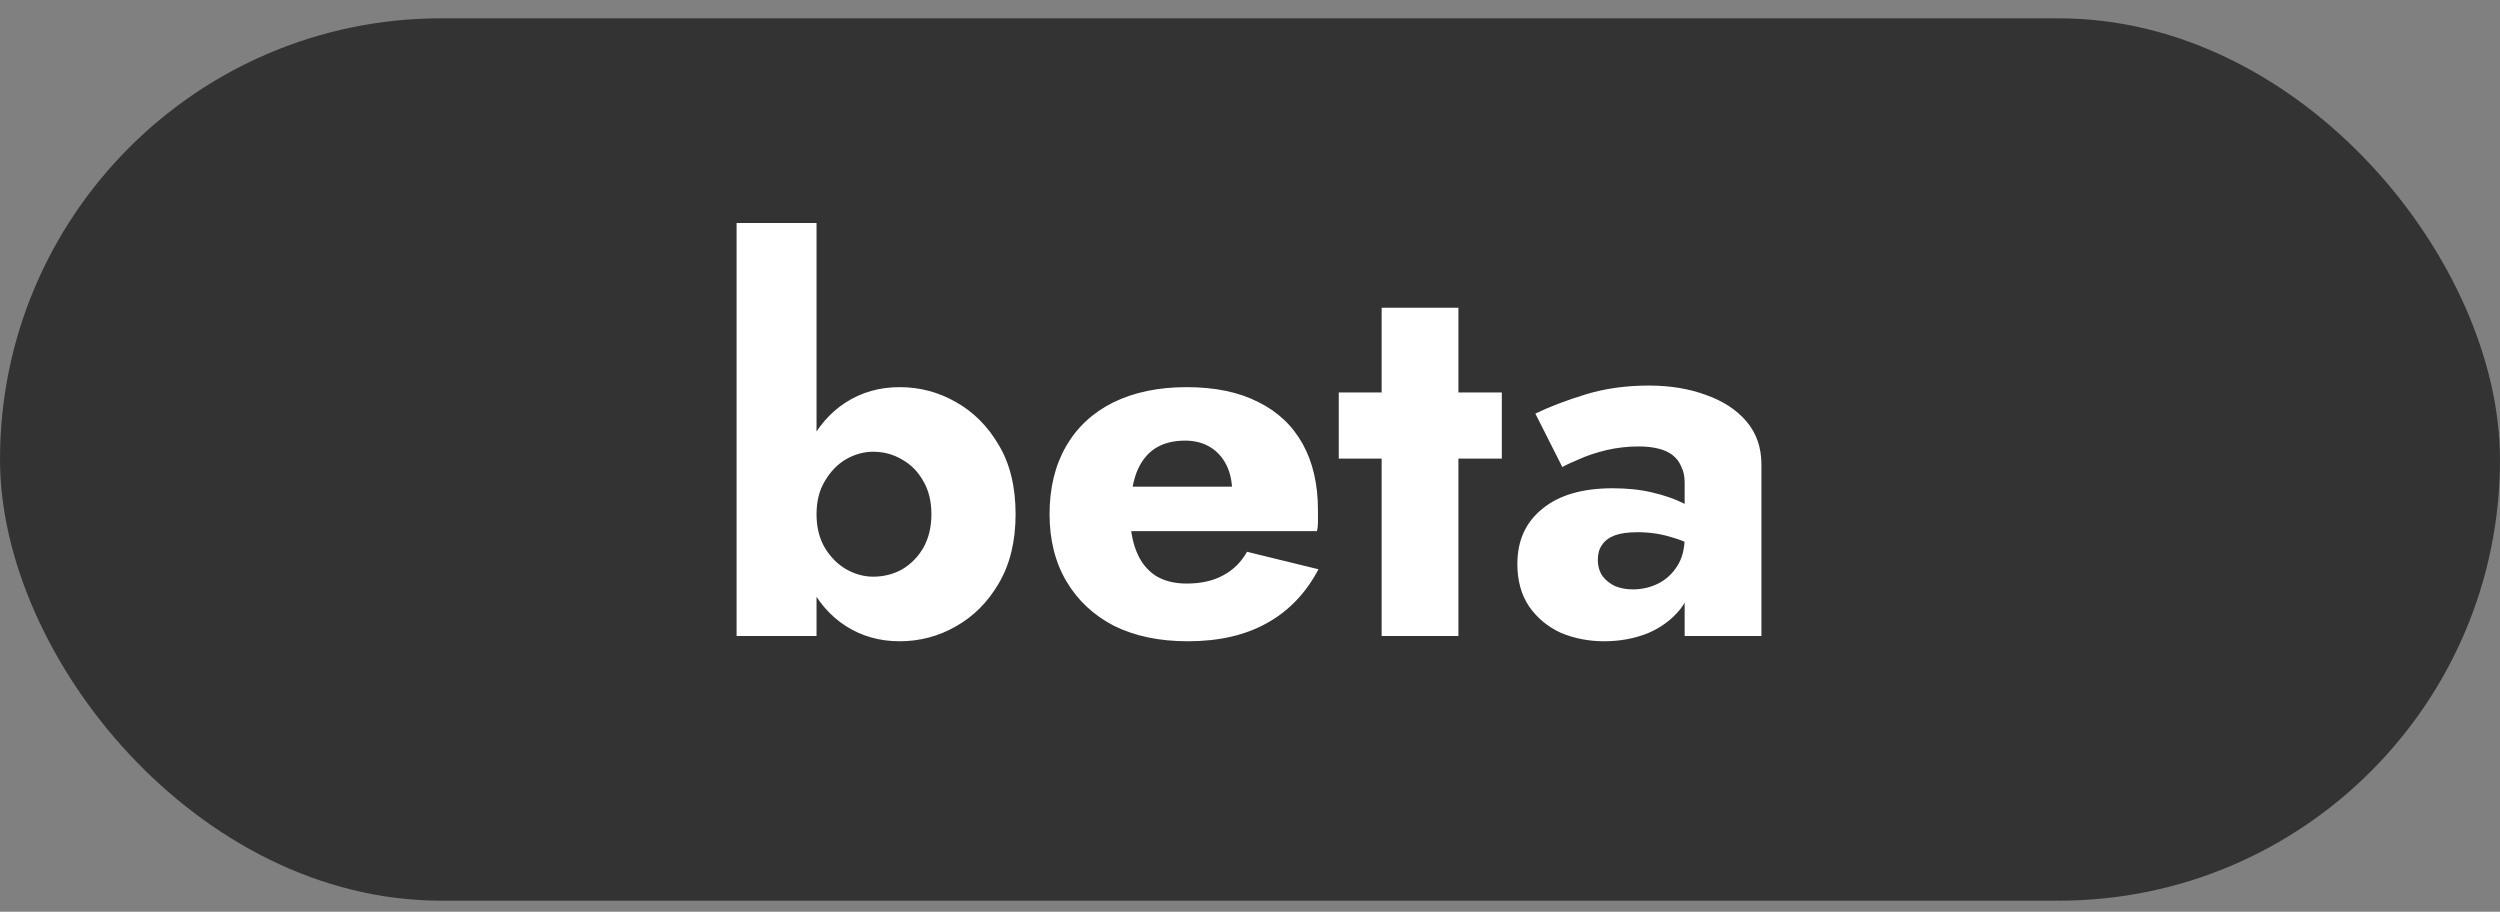 <svg width="85" height="31" viewBox="0 0 85 31" fill="none" xmlns="http://www.w3.org/2000/svg">
<rect x="0" y="0" width="85" height="31" fill="#808080" stroke="none"/>
<rect y="0.623" width="85" height="30" rx="15" fill="#333333"/>
<path d="M27.762 7.583V21.623H25.044V7.583H27.762ZM34.53 17.483C34.53 18.407 34.338 19.193 33.954 19.841C33.582 20.477 33.096 20.963 32.496 21.299C31.908 21.635 31.272 21.803 30.588 21.803C29.904 21.803 29.292 21.629 28.752 21.281C28.212 20.933 27.786 20.435 27.474 19.787C27.162 19.139 27.006 18.371 27.006 17.483C27.006 16.583 27.162 15.815 27.474 15.179C27.786 14.531 28.212 14.033 28.752 13.685C29.292 13.337 29.904 13.163 30.588 13.163C31.272 13.163 31.908 13.331 32.496 13.667C33.096 14.003 33.582 14.489 33.954 15.125C34.338 15.761 34.53 16.547 34.53 17.483ZM31.668 17.483C31.668 17.051 31.578 16.679 31.398 16.367C31.218 16.043 30.978 15.797 30.678 15.629C30.378 15.449 30.048 15.359 29.688 15.359C29.376 15.359 29.07 15.443 28.77 15.611C28.482 15.779 28.242 16.025 28.05 16.349C27.858 16.661 27.762 17.039 27.762 17.483C27.762 17.927 27.858 18.311 28.05 18.635C28.242 18.947 28.482 19.187 28.77 19.355C29.07 19.523 29.376 19.607 29.688 19.607C30.048 19.607 30.378 19.523 30.678 19.355C30.978 19.175 31.218 18.929 31.398 18.617C31.578 18.293 31.668 17.915 31.668 17.483ZM40.383 21.803C39.423 21.803 38.589 21.629 37.881 21.281C37.185 20.921 36.645 20.417 36.261 19.769C35.877 19.121 35.685 18.359 35.685 17.483C35.685 16.595 35.871 15.827 36.243 15.179C36.615 14.531 37.149 14.033 37.845 13.685C38.553 13.337 39.387 13.163 40.347 13.163C41.307 13.163 42.117 13.331 42.777 13.667C43.437 13.991 43.941 14.465 44.289 15.089C44.637 15.713 44.811 16.469 44.811 17.357C44.811 17.489 44.811 17.621 44.811 17.753C44.811 17.873 44.799 17.975 44.775 18.059H37.215V16.547H42.327L41.679 17.375C41.739 17.291 41.787 17.189 41.823 17.069C41.871 16.937 41.895 16.829 41.895 16.745C41.895 16.385 41.829 16.073 41.697 15.809C41.565 15.545 41.379 15.341 41.139 15.197C40.899 15.053 40.617 14.981 40.293 14.981C39.885 14.981 39.543 15.071 39.267 15.251C38.991 15.431 38.781 15.707 38.637 16.079C38.505 16.439 38.433 16.895 38.421 17.447C38.421 17.951 38.493 18.383 38.637 18.743C38.781 19.103 38.997 19.379 39.285 19.571C39.573 19.751 39.927 19.841 40.347 19.841C40.827 19.841 41.235 19.751 41.571 19.571C41.919 19.391 42.195 19.121 42.399 18.761L44.829 19.355C44.397 20.171 43.809 20.783 43.065 21.191C42.333 21.599 41.439 21.803 40.383 21.803ZM45.518 13.343H51.062V15.593H45.518V13.343ZM46.976 10.463H49.586V21.623H46.976V10.463ZM54.326 19.031C54.326 19.247 54.38 19.433 54.488 19.589C54.596 19.733 54.74 19.847 54.92 19.931C55.1 20.003 55.298 20.039 55.514 20.039C55.826 20.039 56.114 19.973 56.378 19.841C56.642 19.709 56.858 19.511 57.026 19.247C57.194 18.983 57.278 18.659 57.278 18.275L57.566 19.355C57.566 19.883 57.422 20.333 57.134 20.705C56.846 21.065 56.474 21.341 56.018 21.533C55.562 21.713 55.07 21.803 54.542 21.803C54.014 21.803 53.522 21.707 53.066 21.515C52.622 21.311 52.262 21.011 51.986 20.615C51.722 20.219 51.59 19.739 51.59 19.175C51.59 18.383 51.872 17.759 52.436 17.303C53 16.835 53.798 16.601 54.83 16.601C55.334 16.601 55.784 16.649 56.18 16.745C56.588 16.841 56.936 16.961 57.224 17.105C57.512 17.249 57.728 17.399 57.872 17.555V18.761C57.584 18.545 57.248 18.383 56.864 18.275C56.492 18.155 56.096 18.095 55.676 18.095C55.352 18.095 55.094 18.131 54.902 18.203C54.71 18.275 54.566 18.383 54.47 18.527C54.374 18.659 54.326 18.827 54.326 19.031ZM53.12 15.881L52.202 14.063C52.67 13.835 53.234 13.619 53.894 13.415C54.554 13.211 55.274 13.109 56.054 13.109C56.786 13.109 57.44 13.217 58.016 13.433C58.592 13.637 59.048 13.937 59.384 14.333C59.72 14.729 59.888 15.215 59.888 15.791V21.623H57.278V16.403C57.278 16.199 57.242 16.025 57.17 15.881C57.11 15.725 57.014 15.593 56.882 15.485C56.75 15.377 56.582 15.299 56.378 15.251C56.186 15.203 55.964 15.179 55.712 15.179C55.34 15.179 54.974 15.221 54.614 15.305C54.266 15.389 53.96 15.491 53.696 15.611C53.432 15.719 53.24 15.809 53.12 15.881Z" fill="white"/>
</svg>
